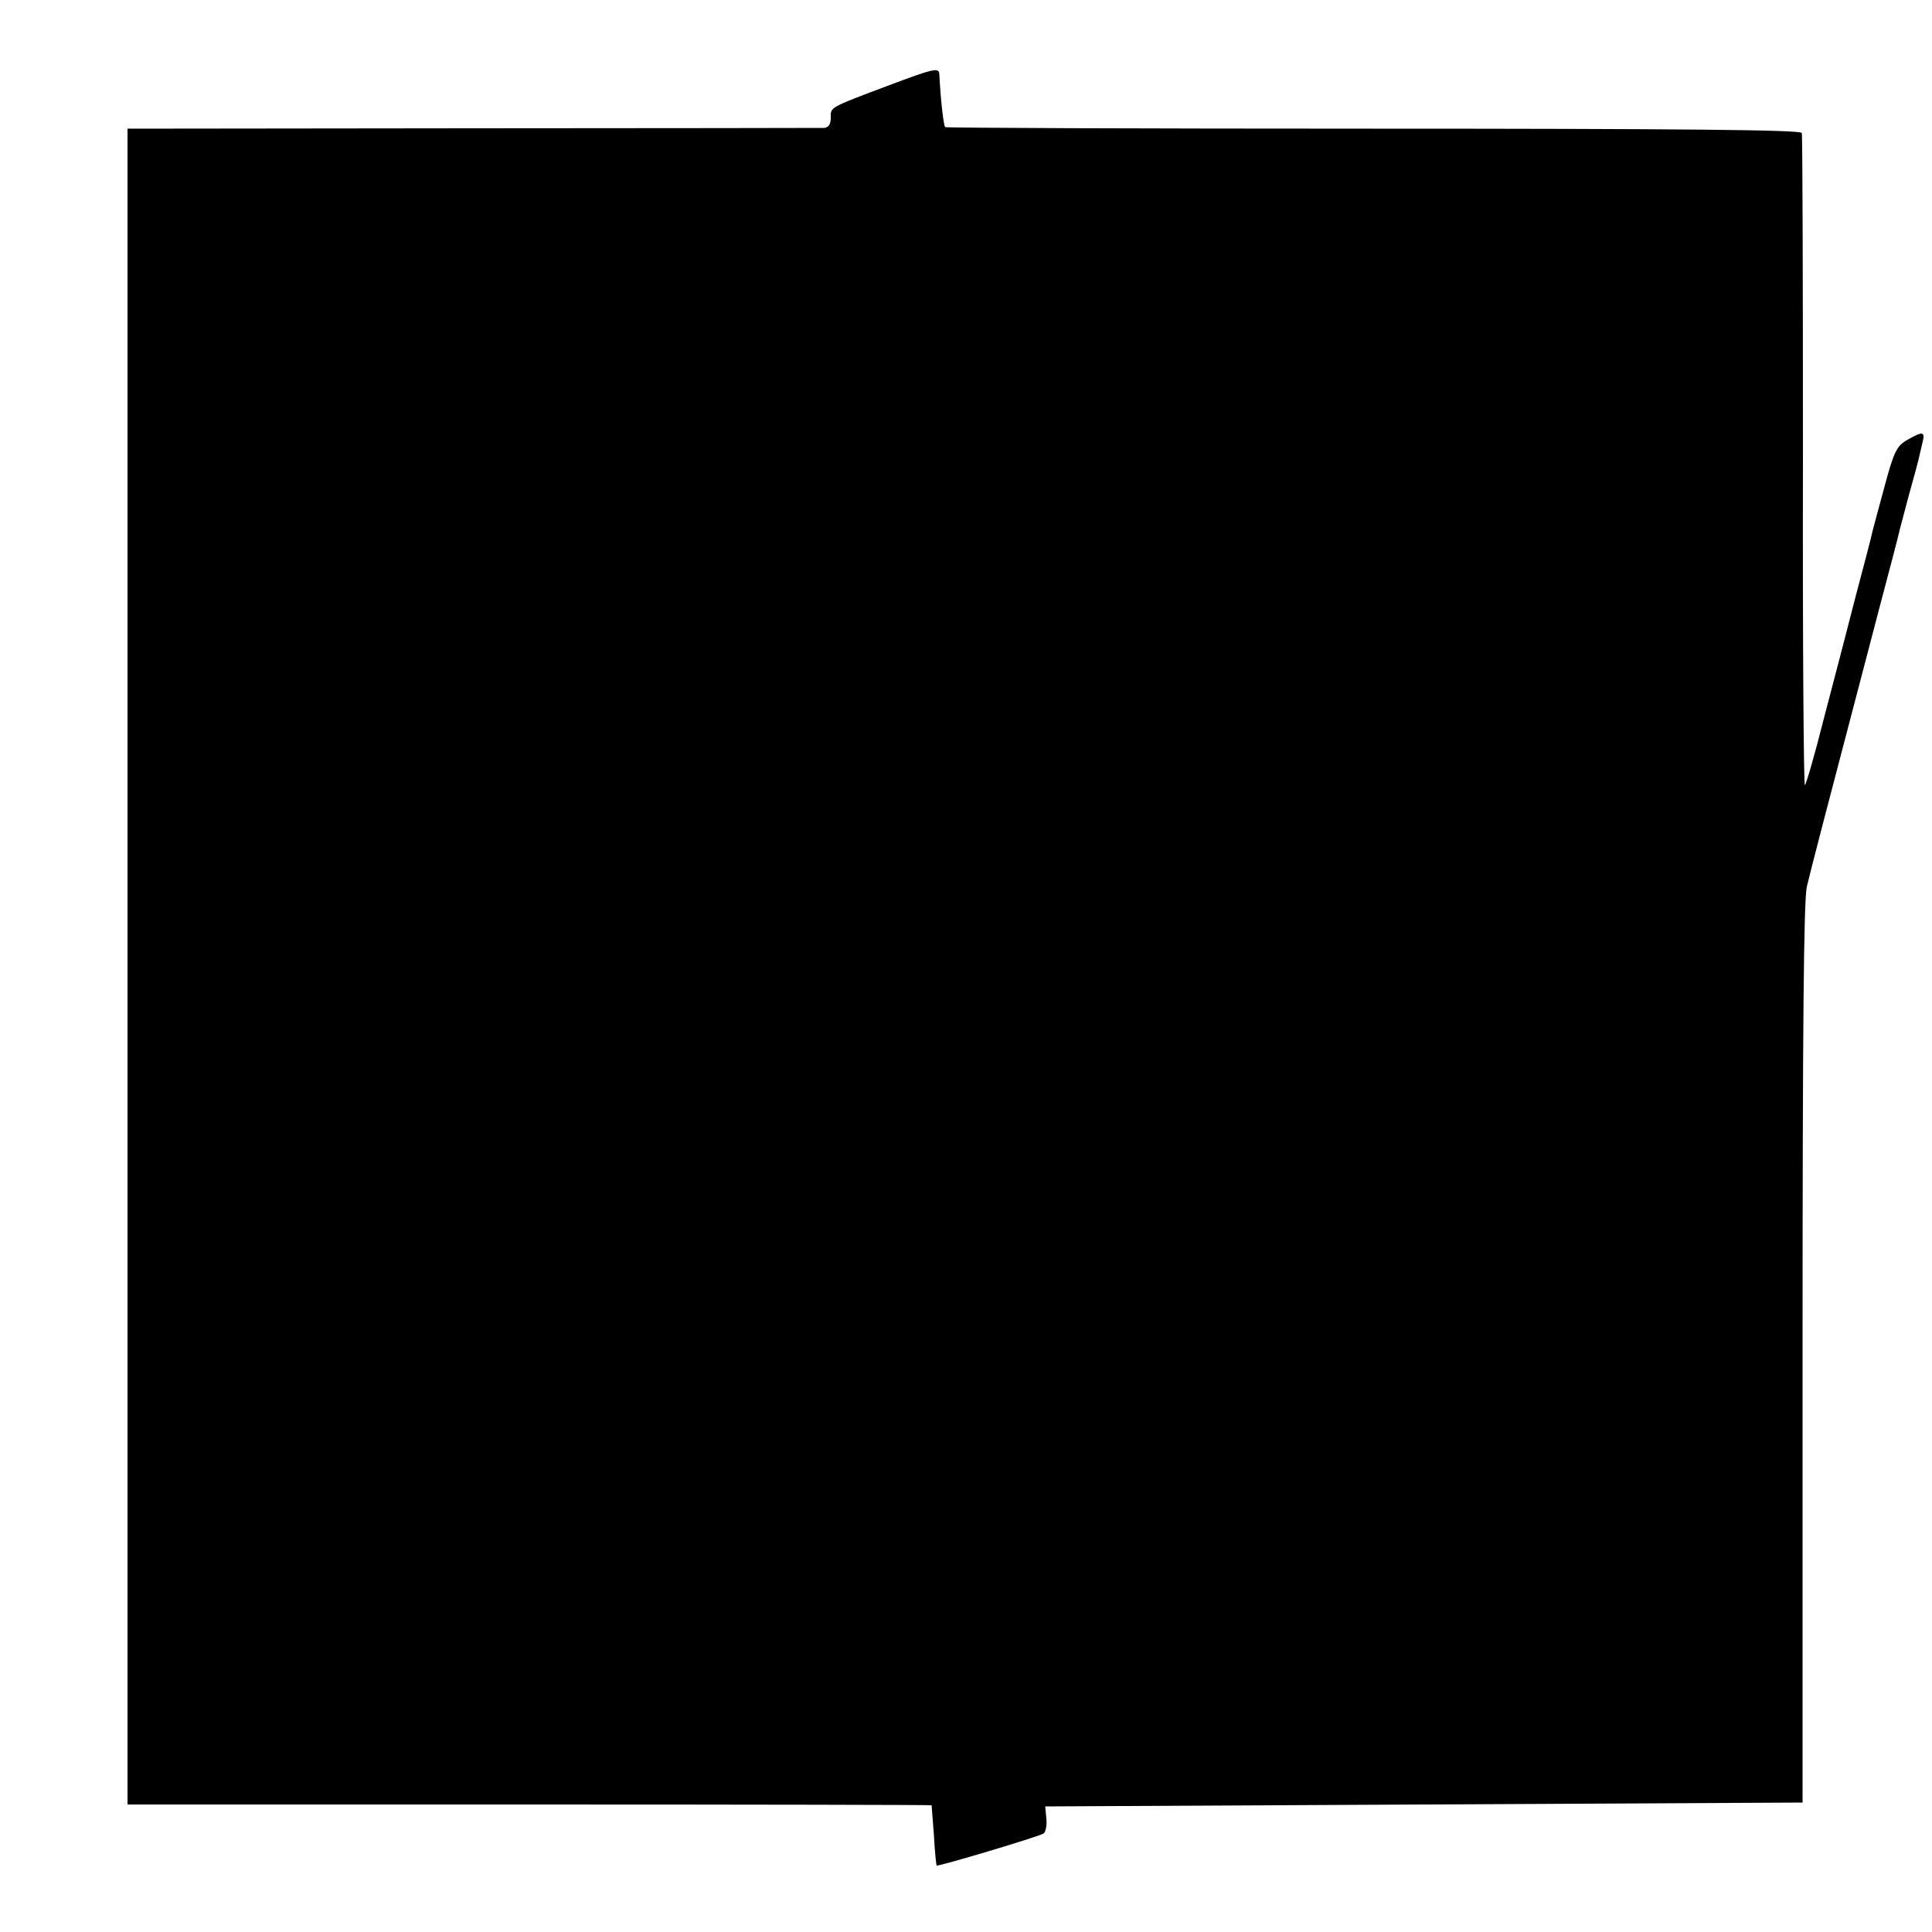<?xml version="1.0" standalone="no"?>
<!DOCTYPE svg PUBLIC "-//W3C//DTD SVG 20010904//EN"
 "http://www.w3.org/TR/2001/REC-SVG-20010904/DTD/svg10.dtd">
<svg version="1.0" xmlns="http://www.w3.org/2000/svg"
 width="500pt" height="500pt" viewBox="0 0 500 500"
 preserveAspectRatio="xMidYMid meet">
<g transform="translate(0,500) scale(0.1,-0.1)"
fill="#000000" stroke="none">
<path d="M2300 4779 c-157 -59 -150 -56 -150 -84 0 -17 -6 -25 -17 -26 -10 0
-420 -1 -910 -1 l-893 -1 0 -2169 0 -2168 1040 0 c572 0 1040 -1 1041 -2 0 -2
3 -37 6 -78 2 -41 6 -76 7 -78 4 -3 262 74 277 83 5 4 9 21 7 38 l-3 32 980 5
980 5 0 1160 c0 851 3 1173 11 1210 13 54 38 151 190 730 25 94 47 178 49 188
2 10 14 52 25 95 12 42 23 84 25 92 2 8 6 27 10 43 8 31 2 32 -40 8 -26 -15
-34 -31 -57 -117 -15 -54 -29 -108 -32 -119 -2 -11 -22 -87 -44 -170 -21 -82
-58 -224 -82 -315 -23 -91 -45 -168 -49 -172 -3 -4 -6 372 -5 835 0 463 -1
847 -3 853 -3 8 -320 11 -1108 11 -608 0 -1107 2 -1109 4 -4 4 -12 73 -15 137
-1 18 -14 15 -131 -29z"/>
</g>
</svg>
